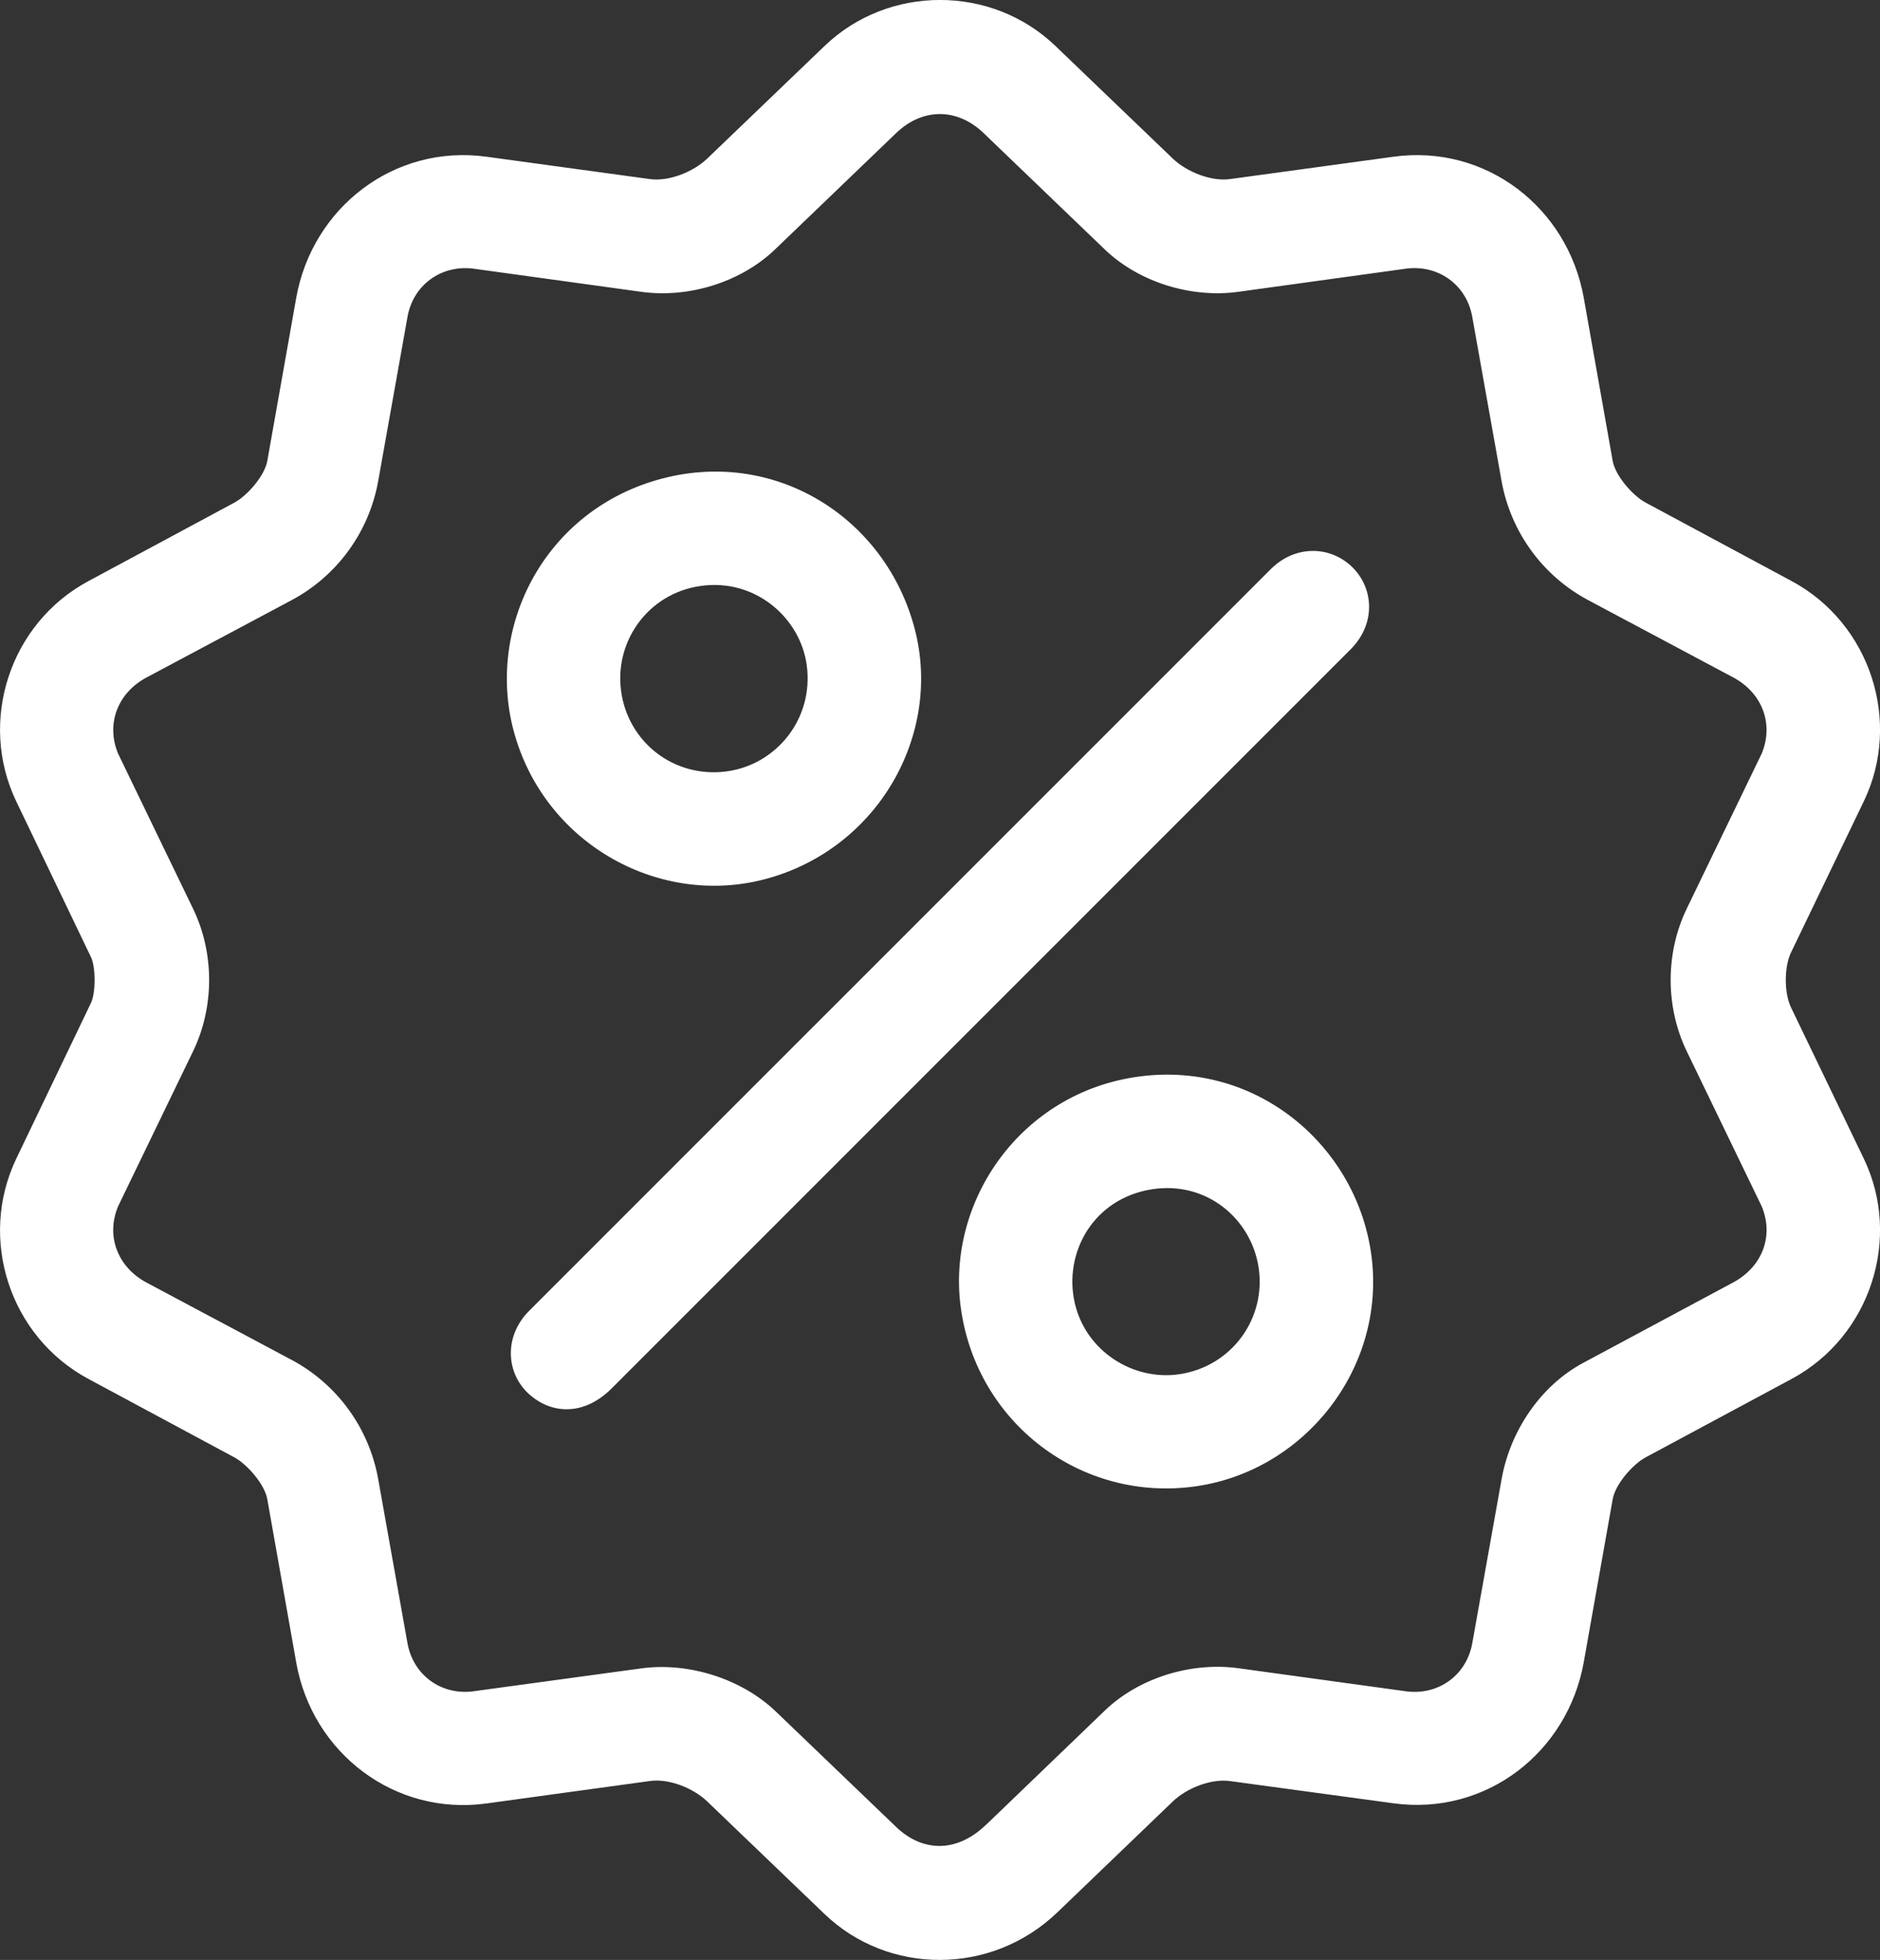 <?xml version="1.0" encoding="UTF-8"?>
<svg id="Ebene_1" data-name="Ebene 1" xmlns="http://www.w3.org/2000/svg" viewBox="0 0 636.49 663.46">
  <rect x="0" y="0" width="636.49" height="663.46" fill="#333333" stroke="none"/>
  <defs>
    <style>
      .cls-1 {
        fill: #fff;
      }
    </style>
  </defs>
  <g id="WxRHbW.tif">
    <g>
      <path class="cls-1" d="M357.95,647.37c-22.3,21.43-57.17,21.29-78.81.53l-39.72-38.11c-4.58-4.4-12.79-7.81-19.34-6.91l-55.4,7.61c-31.09,4.27-58.95-17.09-64.37-47.63l-9.82-55.4c-.89-4.99-6.73-11.74-11.17-14.14l-49.44-26.57c-26.54-14.26-37.41-47.38-24.33-74.62l25.25-52.62c1.64-3.41,1.64-12.12,0-15.52l-25.26-52.63c-13.06-27.21-2.19-60.36,24.34-74.62l49.44-26.58c4.46-2.4,10.29-9.12,11.18-14.14l9.78-55.14c5.42-30.54,33.1-52.11,64.39-47.83l55.39,7.58c6.54.89,14.8-2.55,19.37-6.94l39.74-38.13c21.64-20.76,56.52-20.76,78.16,0l39.74,38.13c4.56,4.38,12.84,7.83,19.36,6.93l55.38-7.57c31.33-4.28,58.98,17.27,64.4,47.83l9.78,55.14c.88,4.99,6.73,11.75,11.18,14.13l49.44,26.57c26.54,14.26,37.42,47.49,24.39,74.55l-24.62,51.13c-2.38,4.94-2.38,13.73,0,18.67l24.62,51.13c13.03,27.06,2.15,60.29-24.39,74.56l-49.44,26.56c-4.45,2.39-10.28,9.14-11.17,14.14l-9.79,55.13c-5.43,30.59-33.07,52.11-64.39,47.85l-55.41-7.53c-6.58-.89-14.75,2.49-19.33,6.89l-39.11,37.57ZM333.73,617.82l40.31-38.77c11.53-11.09,29.26-16.54,45.24-14.34l57.18,7.87c10.83,1.21,20.09-5.69,21.99-16.32l9.95-55.66c2.89-16.13,13.08-31.47,27.61-39.26l50.75-27.21c9.57-5.13,13.94-15.3,9.73-25.67l-25.43-52.59c-7.26-15.01-7.26-33.27,0-48.28l25.43-52.6c4.16-10.28-.13-20.59-9.72-25.69l-49.06-26.14c-15.4-8.21-26.25-23.05-29.35-40.38l-9.92-55.56c-1.9-10.65-11.19-17.52-22-16.33l-57.18,7.89c-16,2.21-33.7-3.27-45.24-14.35l-41.03-39.4c-8.92-8.56-20.65-8.56-29.57,0l-41.03,39.41c-11.54,11.08-29.23,16.56-45.24,14.35l-57.18-7.89c-10.81-1.19-20.1,5.68-22,16.33l-9.92,55.56c-3.09,17.33-13.94,32.17-29.34,40.38l-49.06,26.14c-9.59,5.11-13.88,15.41-9.72,25.69l25.43,52.6c7.26,15.01,7.26,33.27,0,48.28l-25.44,52.6c-4.16,10.28.13,20.59,9.72,25.7l49.06,26.14c15.4,8.2,26.25,23.05,29.34,40.38l9.92,55.55c1.9,10.64,11.19,17.57,21.99,16.31l57.2-7.8c16.05-2.19,34.02,3.58,45.52,14.61l40.72,39.06c9.07,8.7,20.64,8.67,30.3-.61Z"/>
      <path class="cls-1" d="M207.1,469.97c-9.27,9.27-20.19,8.88-27.89,2.04-7.9-7.02-8.77-19.58-.03-28.32l251.01-250.99c8.15-8.15,19.64-7.96,27.04-1.28,7.92,7.15,8.82,19.6.04,28.38l-250.17,250.17Z"/>
      <path class="cls-1" d="M385.61,364.42c40.28-5.42,74.13,23.94,78.76,61.08,4.7,37.76-22.67,72.37-59.53,77.63-38.69,5.52-74.22-21.37-79.55-60.43-4.92-36.04,20.26-72.89,60.32-78.28ZM388.22,402.9c-19.41,4.08-28.66,22.98-23.96,39.7,4.45,15.81,20.77,25.48,36.59,22.32,17.64-3.52,28.46-20.38,24.98-37.45-3.3-16.21-18.92-28.49-37.62-24.56Z"/>
      <path class="cls-1" d="M222.34,162.51c39.44-11.44,77.71,12.5,87.47,50.86,9.01,35.43-12.49,73.73-50.19,84.07-35.56,9.76-74.28-11.01-85.25-48.36-10.33-35.16,8.82-75.22,47.97-86.57ZM238.81,198.16c-18.51,1.72-30.81,18.17-28.56,35.58s17.9,29.81,35.84,27.37c16.82-2.29,29.52-17.88,27.03-36-2.14-15.55-16.58-28.6-34.3-26.95Z"/>
    </g>
  </g>
</svg>
